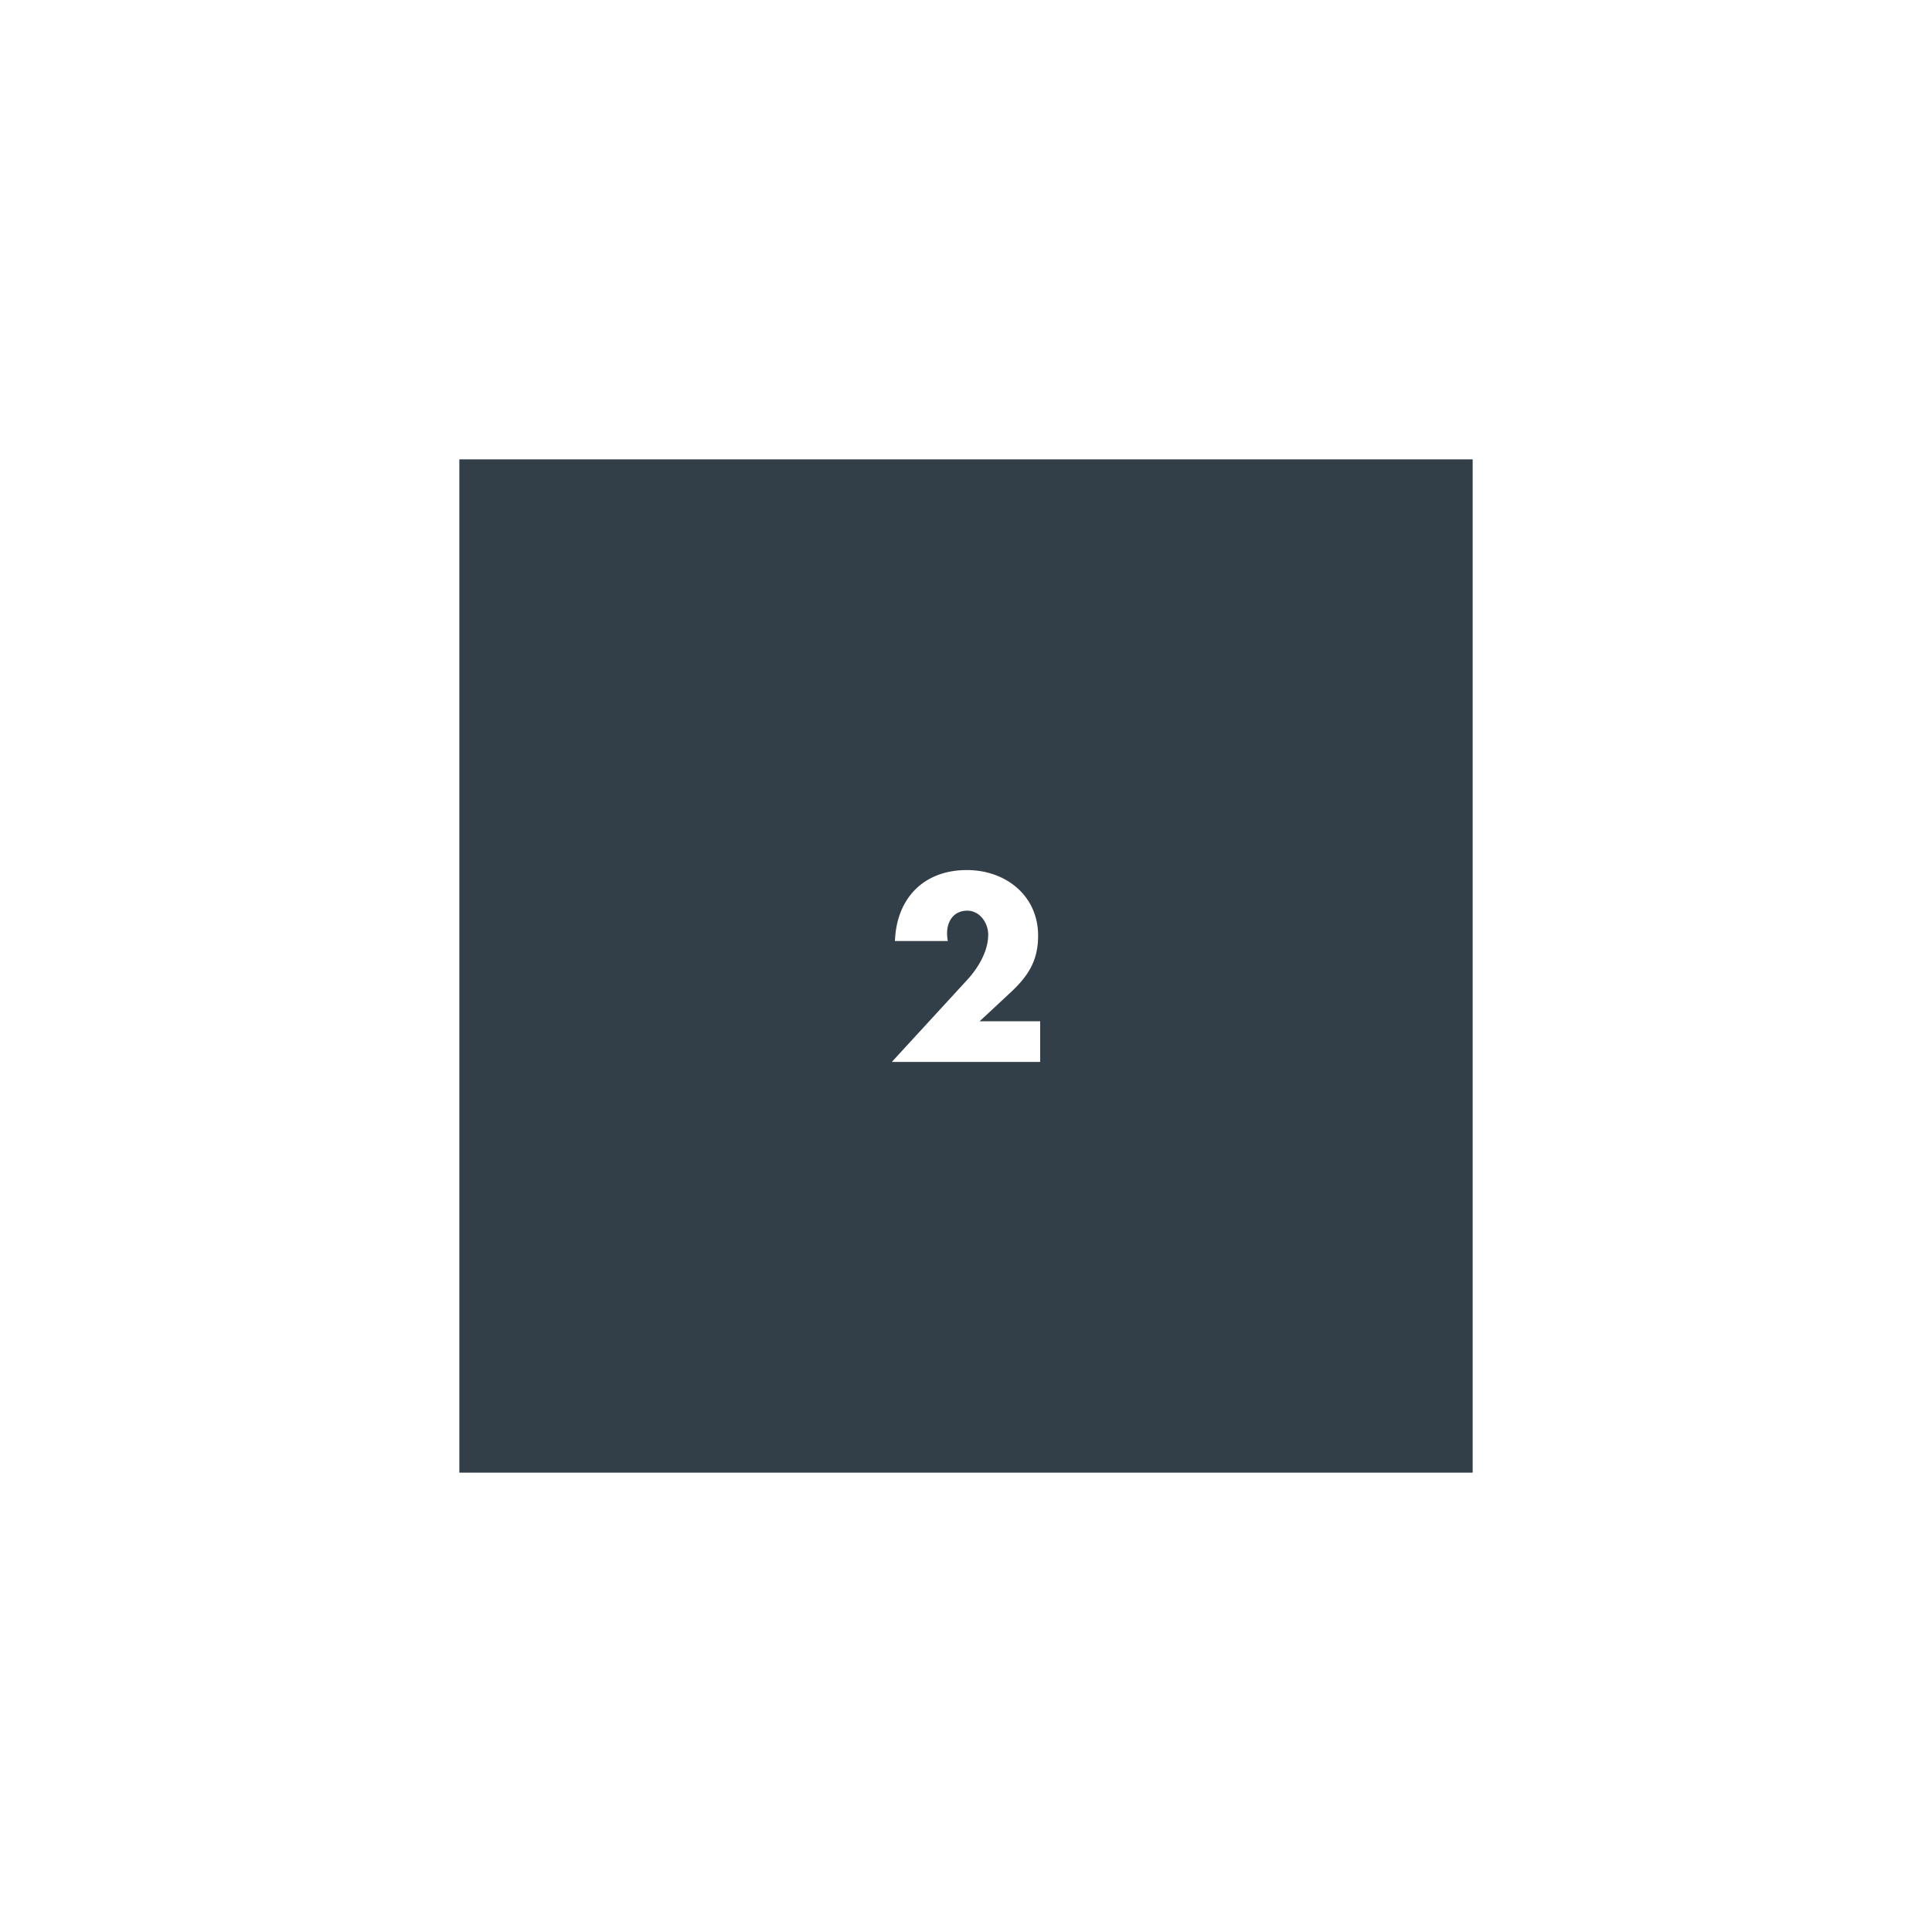<svg xmlns="http://www.w3.org/2000/svg" viewBox="0 0 288.06 288.06" xmlns:v="https://vecta.io/nano"><path d="M68.487 68.486v151.087h151.086V68.486H68.487zm86.604 89.845v.001h-22.121l11.232-12.223c1.606-1.75 3.138-4.233 3.138-6.751 0-1.751-1.241-3.576-3.138-3.576-1.934 0-2.992 1.496-2.992 3.357a6.63 6.63 0 0 0 .109 1.168h-7.881c.219-6.313 4.232-10.582 10.727-10.582 5.764 0 10.617 3.795 10.617 9.778 0 3.94-1.642 6.239-4.452 8.793l-4.269 3.977h9.029v6.057z" fill="#333f48"/></svg>